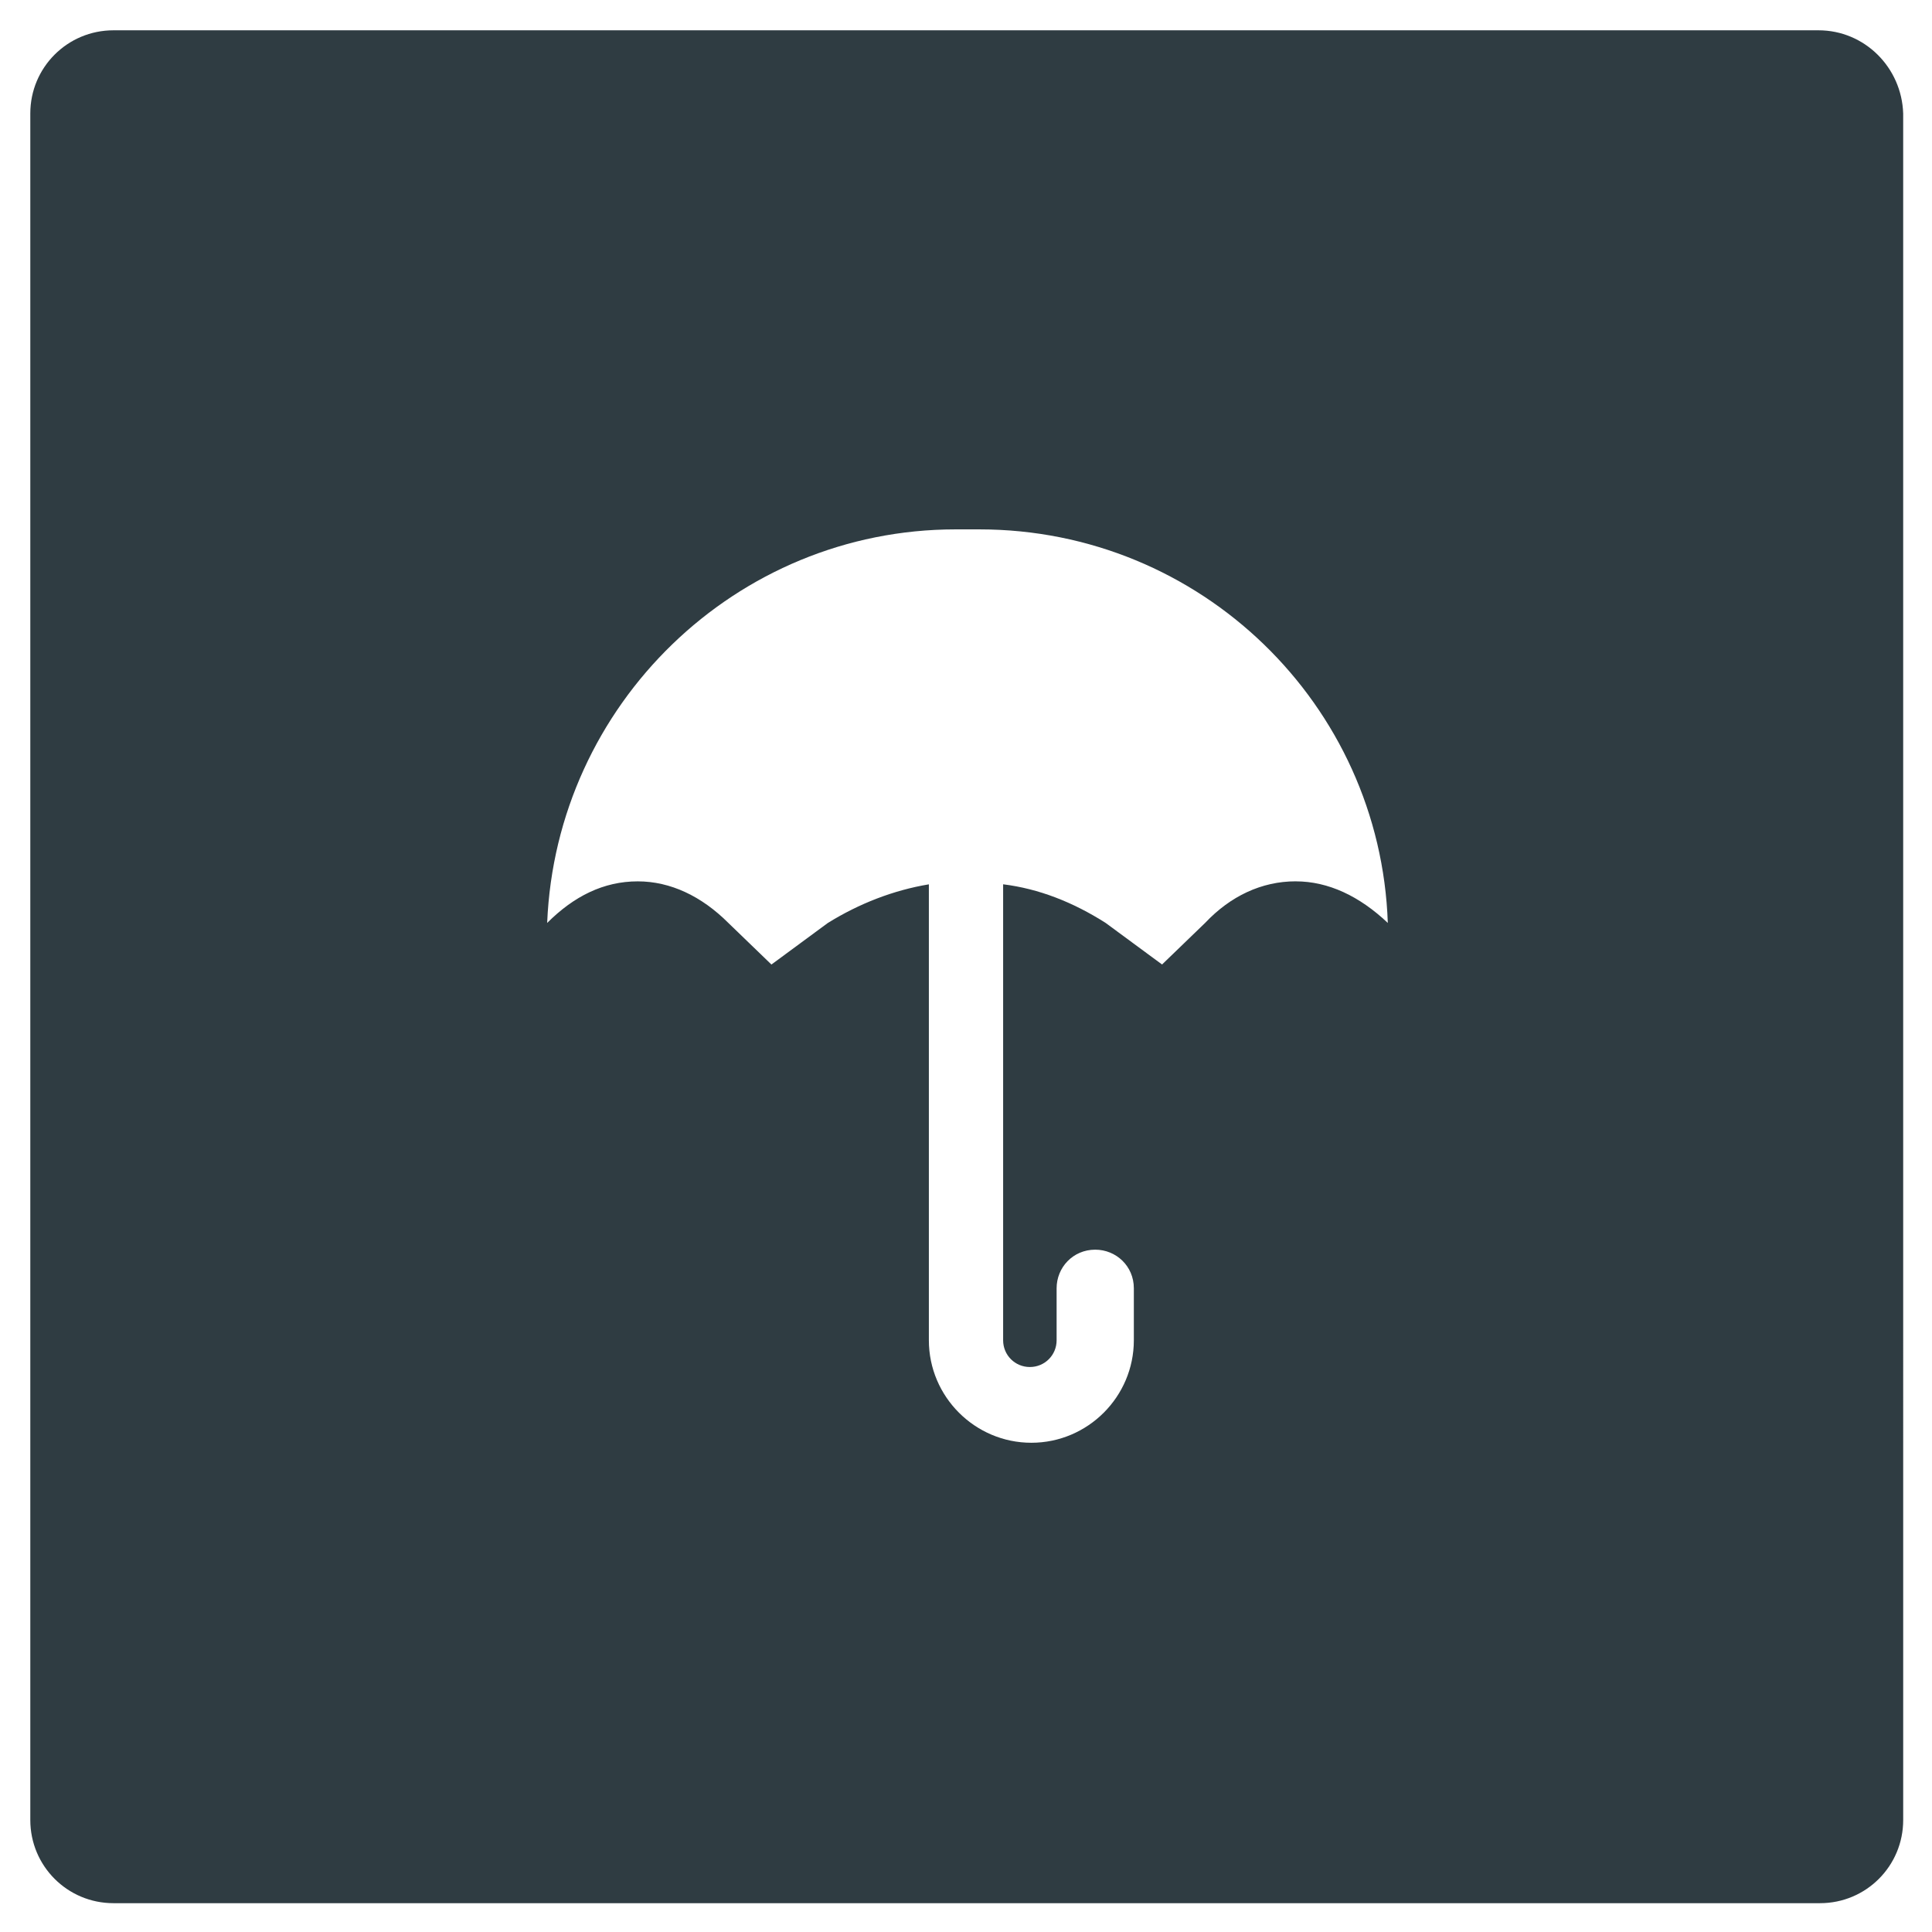 <?xml version="1.0" encoding="UTF-8"?>
<!-- Uploaded to: SVG Repo, www.svgrepo.com, Generator: SVG Repo Mixer Tools -->
<svg width="800px" height="800px" version="1.1" viewBox="144 144 512 512" xmlns="http://www.w3.org/2000/svg">
 <path d="m625.93 152.03h-451.86c-12.199 0-22.039 9.84-22.039 22.039v452.25c0 12.203 9.84 22.043 22.043 22.043h452.25c12.203 0 22.043-9.84 22.043-22.043l-0.004-452.25c-0.391-12.199-10.23-22.039-22.434-22.039zm-138.55 225.53c-9.055 0-17.32 3.938-24.008 11.02l-11.414 11.02-14.957-11.02c-8.66-5.512-17.711-9.055-27.16-10.234v120.84c0 3.938 3.148 7.086 7.086 7.086s7.086-3.148 7.086-7.086v-13.777c0-5.512 4.328-10.234 10.234-10.234 5.512 0 10.234 4.328 10.234 10.234v13.777c0 14.957-12.203 27.16-27.16 27.16-14.957 0-27.16-12.203-27.16-27.16v-120.83c-9.445 1.574-18.5 5.117-26.766 10.234l-14.957 11.02-11.414-11.02c-7.086-7.086-15.352-11.02-24.008-11.02-9.055 0-16.926 3.938-24.008 11.02 2.363-57.859 49.988-104.3 108.24-104.3h3.148 3.148c58.648 0 106.27 46.445 108.24 104.3-7.484-7.086-15.75-11.023-24.41-11.023z" fill="#2f3c42"/>
</svg>